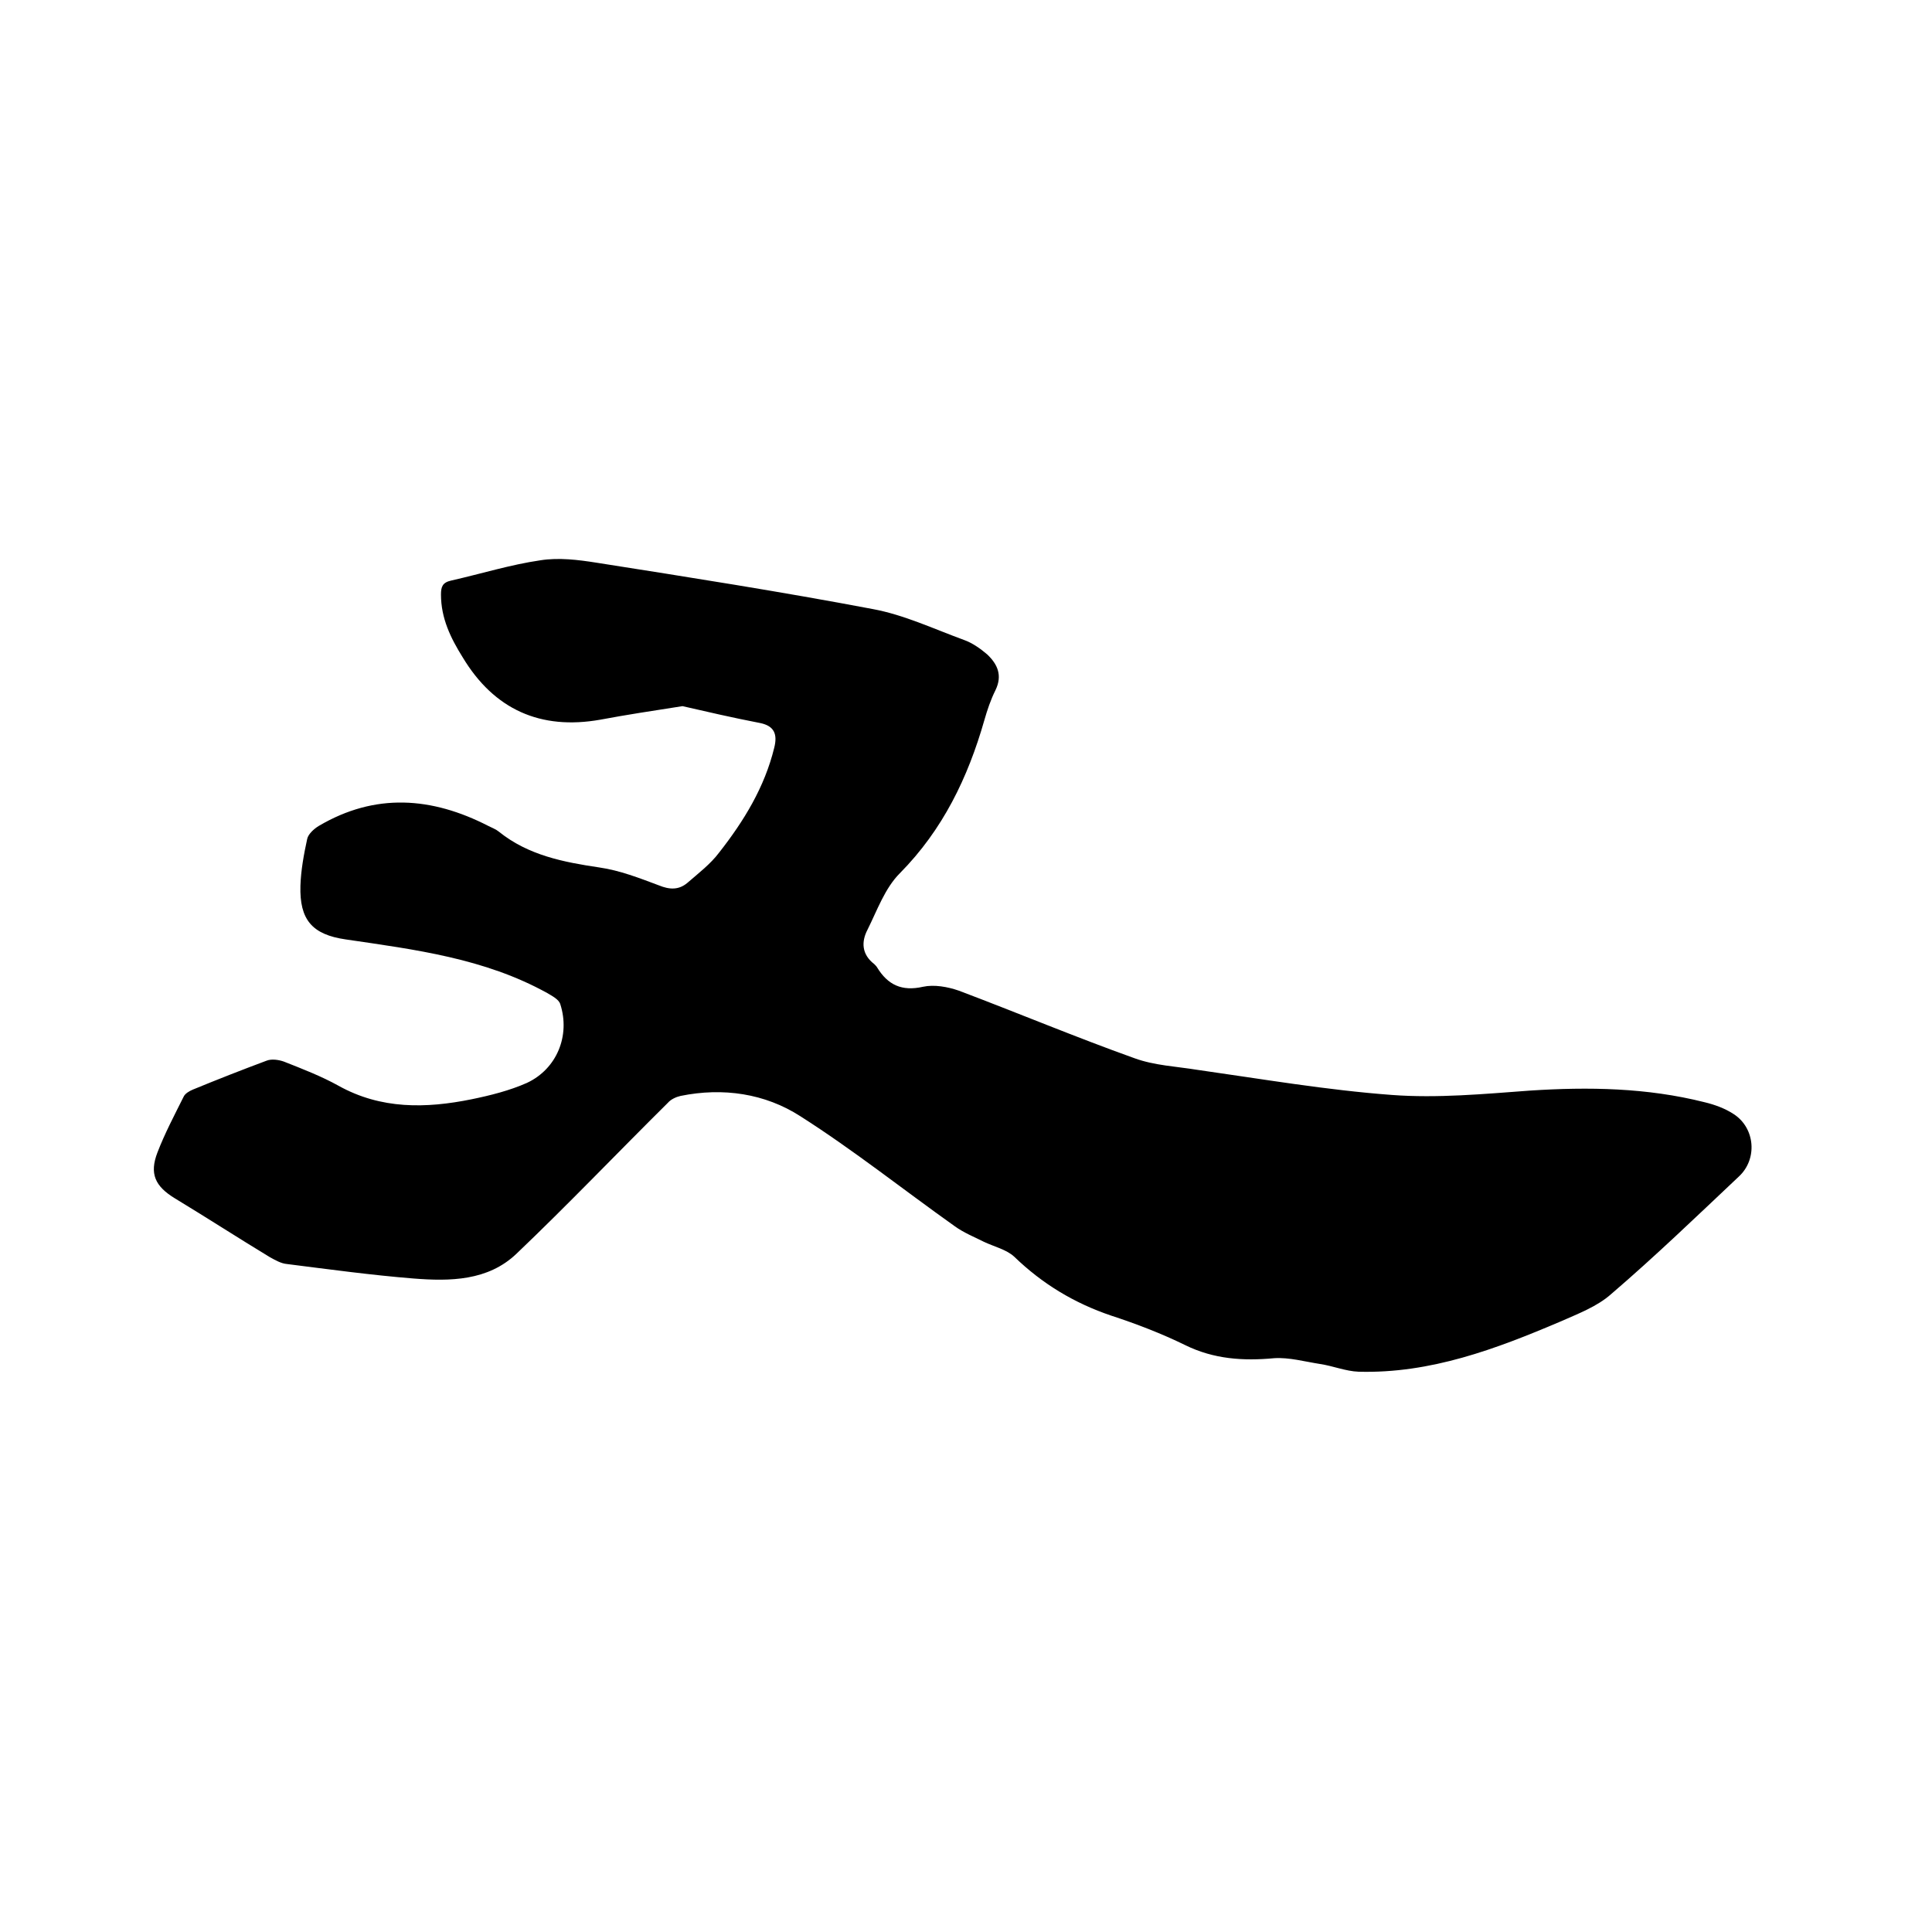 <svg enable-background="new 0 0 400 400" viewBox="0 0 400 400" xmlns="http://www.w3.org/2000/svg"><path d="m141.3 146.2c-6.4 1-11.7 1.8-17 2.8-12.4 2.2-22-2.1-28.5-12.9-2.5-4-4.5-8.1-4.5-13 0-1.6.3-2.5 2.1-2.9 6.2-1.4 12.3-3.3 18.5-4.2 3.8-.6 7.8-.1 11.6.5 19.1 3 38.2 6 57.2 9.6 6.5 1.2 12.6 4.1 18.9 6.4 1.7.6 3.4 1.8 4.8 3 2.1 2 3.2 4.3 1.7 7.4-1 2-1.7 4.1-2.3 6.2-3.4 11.9-8.6 22.7-17.5 31.7-3.1 3.1-4.7 7.7-6.7 11.7-1.3 2.5-1.2 5.1 1.4 7.1.2.2.5.5.6.7 2.2 3.6 5.1 5 9.5 4 2.3-.5 5.1 0 7.4.8 12.2 4.6 24.1 9.6 36.4 14 4.1 1.5 8.7 1.7 13 2.4 13.4 1.9 26.8 4.2 40.3 5.2 9.4.7 19-.2 28.5-.9 12.2-.8 24.3-.6 36.2 2.4 2.1.5 4.3 1.3 6.1 2.5 4.4 2.9 4.9 9.3 1 12.9-8.7 8.2-17.3 16.5-26.4 24.3-2.9 2.6-6.9 4.1-10.5 5.7-13.4 5.7-26.9 10.8-41.8 10.4-2.7-.1-5.3-1.2-8-1.6-3.2-.5-6.4-1.4-9.5-1.2-6.4.6-12.5.2-18.4-2.7-4.9-2.4-10.1-4.4-15.3-6.1-7.7-2.6-14.3-6.6-20.1-12.2-1.6-1.5-4.2-2.1-6.3-3.1-2-1-4.2-1.9-6-3.2-10.7-7.6-21-15.8-32-22.8-7.3-4.7-16-6-24.8-4.2-.9.2-2 .7-2.6 1.4-10.5 10.4-20.7 21.1-31.4 31.3-5.9 5.6-13.7 5.7-21.3 5.1-8.7-.7-17.5-1.9-26.2-3-1.2-.1-2.4-.8-3.5-1.4-6.6-4-13.1-8.2-19.7-12.2-4.1-2.5-5.3-5.1-3.6-9.5 1.5-3.9 3.5-7.7 5.4-11.5.3-.7 1.2-1.2 1.9-1.5 5.1-2.1 10.2-4.1 15.3-6 1-.4 2.5-.2 3.6.2 3.8 1.5 7.7 3 11.3 5 8.8 4.9 18.1 4.7 27.5 2.8 3.9-.8 7.9-1.8 11.5-3.4 6.2-2.9 9-9.8 6.9-16.3-.3-1-1.7-1.7-2.7-2.3-13-7.2-27.4-9-41.7-11.1-7-1-9.6-4.1-9.4-11.1.1-3.2.7-6.5 1.4-9.7.2-1 1.4-2.1 2.4-2.7 11.7-6.9 23.4-6 35.1 0 .8.4 1.6.7 2.2 1.2 6.1 4.9 13.4 6.3 20.8 7.4 4.2.6 8.3 2.2 12.3 3.7 2.2.9 4.1 1 5.9-.5 2.3-2 4.8-3.9 6.6-6.3 5.1-6.5 9.4-13.5 11.4-21.7.7-2.8 0-4.5-2.9-5.1-5.7-1.1-11.3-2.4-16.1-3.5z"/></svg>